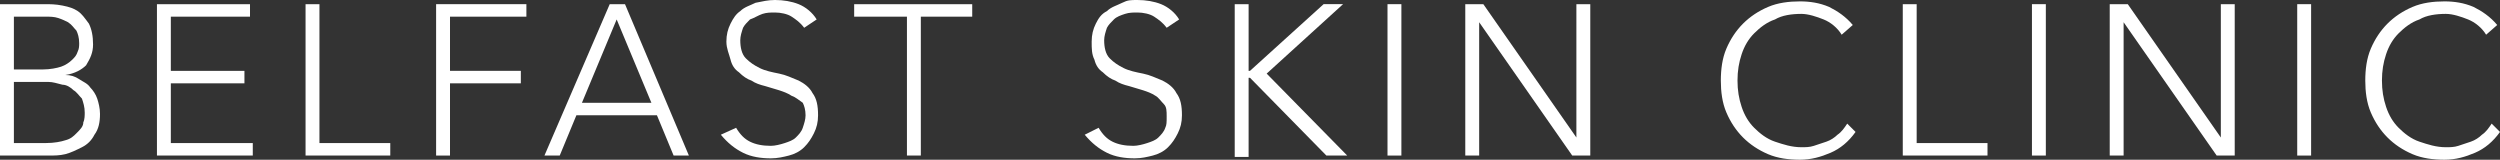 <?xml version="1.0" encoding="utf-8"?>
<!-- Generator: Adobe Illustrator 22.1.0, SVG Export Plug-In . SVG Version: 6.00 Build 0)  -->
<!DOCTYPE svg PUBLIC "-//W3C//DTD SVG 1.1//EN" "http://www.w3.org/Graphics/SVG/1.1/DTD/svg11.dtd">
<svg version="1.1" id="Layer_1" xmlns="http://www.w3.org/2000/svg" xmlns:xlink="http://www.w3.org/1999/xlink" x="0px" y="0px"
	 viewBox="0 0 180 11.5" style="enable-background:new 0 0 180 11.5;" xml:space="preserve">
<rect x="0" y="0" width="180" height="11.5" fill="#333333" stroke="none"/>
<style type="text/css">
	.st0{fill:#FFFFFF;}
</style>
<g>
	<path class="st0" d="M0,0.3h3.2c0.4,0,0.8,0,1.3,0.1s0.8,0.2,1.1,0.4C5.9,1,6.1,1.3,6.4,1.7c0.2,0.4,0.3,0.9,0.3,1.5
		c0,0.6-0.2,1-0.5,1.5C5.9,5,5.4,5.3,4.7,5.4v0c0.4,0,0.7,0.1,1,0.3C6,5.9,6.3,6,6.5,6.3C6.7,6.5,6.9,6.8,7,7.1
		c0.1,0.3,0.2,0.7,0.2,1.1c0,0.6-0.1,1.1-0.4,1.5c-0.2,0.4-0.5,0.7-0.9,0.9c-0.4,0.2-0.8,0.4-1.2,0.5c-0.4,0.1-0.8,0.1-1.2,0.1H0
		V0.3z M1,5h2.1c0.5,0,1-0.1,1.3-0.2C4.7,4.7,5,4.5,5.2,4.3S5.5,4,5.6,3.7c0.1-0.2,0.1-0.4,0.1-0.6c0-0.4-0.1-0.7-0.2-0.9
		C5.3,2,5.2,1.8,4.9,1.6C4.7,1.5,4.5,1.4,4.2,1.3S3.6,1.2,3.3,1.2H1V5z M1,10.3h2.3c0.6,0,1.1-0.1,1.4-0.2c0.4-0.1,0.6-0.3,0.8-0.5
		C5.8,9.3,6,9.1,6,8.8c0.1-0.2,0.1-0.5,0.1-0.7c0-0.4-0.1-0.7-0.2-1C5.7,6.9,5.5,6.6,5.3,6.5C5.1,6.3,4.8,6.1,4.5,6.1
		C4.1,6,3.8,5.9,3.5,5.9H1V10.3z"/>
	<path class="st0" d="M11.3,0.3H18v0.9h-5.7v3.9h5.3V6h-5.3v4.3h5.9v0.9h-6.9V0.3z"/>
	<path class="st0" d="M22,0.3h1v10h5.1v0.9H22V0.3z"/>
	<path class="st0" d="M31.3,0.3h6.6v0.9h-5.5v3.9h5.1V6h-5.1v5.2h-1V0.3z"/>
	<path class="st0" d="M43.9,0.3h1.1l4.6,10.9h-1.1l-1.2-2.9h-5.8l-1.2,2.9h-1.1L43.9,0.3z M44.4,1.4l-2.5,6h5L44.4,1.4z"/>
	<path class="st0" d="M53,9.2c0.3,0.5,0.6,0.8,1,1c0.4,0.2,0.9,0.3,1.5,0.3c0.3,0,0.7-0.1,1-0.2c0.3-0.1,0.6-0.2,0.8-0.4
		c0.2-0.2,0.4-0.4,0.5-0.7c0.1-0.3,0.2-0.6,0.2-0.9c0-0.4-0.1-0.7-0.2-0.9C57.5,7.2,57.3,7,57,6.9c-0.3-0.2-0.6-0.3-0.9-0.4
		c-0.3-0.1-0.7-0.2-1-0.3c-0.4-0.1-0.7-0.2-1-0.4c-0.3-0.1-0.6-0.3-0.9-0.6c-0.3-0.2-0.5-0.5-0.6-0.9S52.3,3.5,52.3,3
		c0-0.5,0.1-0.9,0.3-1.3C52.8,1.3,53,1,53.3,0.8c0.3-0.3,0.7-0.4,1.1-0.6C54.9,0.1,55.3,0,55.8,0c0.6,0,1.2,0.1,1.7,0.3
		s1,0.6,1.3,1.1L57.9,2c-0.3-0.4-0.6-0.6-0.9-0.8s-0.8-0.3-1.2-0.3c-0.3,0-0.6,0-0.9,0.1S54.3,1.3,54,1.4c-0.2,0.2-0.4,0.4-0.5,0.6
		c-0.1,0.3-0.2,0.6-0.2,0.9c0,0.5,0.1,1,0.4,1.3c0.3,0.3,0.6,0.5,1,0.7c0.4,0.2,0.9,0.3,1.4,0.4c0.5,0.1,0.9,0.3,1.4,0.5
		c0.4,0.2,0.8,0.5,1,0.9c0.3,0.4,0.4,0.9,0.4,1.6c0,0.5-0.1,0.9-0.3,1.3c-0.2,0.4-0.4,0.7-0.7,1c-0.3,0.3-0.7,0.5-1.1,0.6
		c-0.4,0.1-0.8,0.2-1.3,0.2c-0.7,0-1.4-0.1-2-0.4c-0.6-0.3-1.1-0.7-1.6-1.3L53,9.2z"/>
	<path class="st0" d="M65.2,1.2h-3.7V0.3H70v0.9h-3.7v10h-1V1.2z"/>
	<path class="st0" d="M79.1,9.2c0.3,0.5,0.6,0.8,1,1c0.4,0.2,0.9,0.3,1.5,0.3c0.3,0,0.7-0.1,1-0.2c0.3-0.1,0.6-0.2,0.8-0.4
		c0.2-0.2,0.4-0.4,0.5-0.7C84,9,84,8.8,84,8.4C84,8,84,7.7,83.8,7.5c-0.2-0.2-0.4-0.5-0.6-0.6c-0.3-0.2-0.6-0.3-0.9-0.4
		s-0.7-0.2-1-0.3c-0.4-0.1-0.7-0.2-1-0.4c-0.3-0.1-0.6-0.3-0.9-0.6c-0.3-0.2-0.5-0.5-0.6-0.9c-0.2-0.4-0.2-0.8-0.2-1.3
		c0-0.5,0.1-0.9,0.3-1.3c0.2-0.4,0.4-0.7,0.8-0.9c0.3-0.3,0.7-0.4,1.1-0.6S81.4,0,81.9,0c0.6,0,1.2,0.1,1.7,0.3
		c0.5,0.2,1,0.6,1.3,1.1L84,2c-0.3-0.4-0.6-0.6-0.9-0.8c-0.3-0.2-0.8-0.3-1.2-0.3c-0.3,0-0.6,0-0.9,0.1c-0.3,0.1-0.6,0.2-0.8,0.4
		c-0.2,0.2-0.4,0.4-0.5,0.6c-0.1,0.3-0.2,0.6-0.2,0.9c0,0.5,0.1,1,0.4,1.3c0.3,0.3,0.6,0.5,1,0.7c0.4,0.2,0.9,0.3,1.4,0.4
		c0.5,0.1,0.9,0.3,1.4,0.5c0.4,0.2,0.8,0.5,1,0.9c0.3,0.4,0.4,0.9,0.4,1.6c0,0.5-0.1,0.9-0.3,1.3c-0.2,0.4-0.4,0.7-0.7,1
		c-0.3,0.3-0.7,0.5-1.1,0.6c-0.4,0.1-0.8,0.2-1.3,0.2c-0.7,0-1.4-0.1-2-0.4c-0.6-0.3-1.1-0.7-1.6-1.3L79.1,9.2z"/>
	<path class="st0" d="M88.9,0.3h1v4.8H90l5.3-4.8h1.4l-5.5,5l5.8,5.9h-1.5L90,5.6h-0.1v5.7h-1V0.3z"/>
	<path class="st0" d="M99.9,0.3h1v10.9h-1V0.3z"/>
	<path class="st0" d="M105.5,0.3h1.3l6.7,9.6h0V0.3h1v10.9h-1.3l-6.7-9.6h0v9.6h-1V0.3z"/>
	<path class="st0" d="M133.6,9.5c-0.5,0.7-1.1,1.2-1.8,1.5c-0.7,0.3-1.4,0.5-2.2,0.5c-0.8,0-1.6-0.1-2.3-0.4
		c-0.7-0.3-1.3-0.7-1.8-1.2c-0.5-0.5-0.9-1.1-1.2-1.8c-0.3-0.7-0.4-1.5-0.4-2.3c0-0.8,0.1-1.6,0.4-2.3c0.3-0.7,0.7-1.3,1.2-1.8
		c0.5-0.5,1.1-0.9,1.8-1.2c0.7-0.3,1.5-0.4,2.3-0.4c0.7,0,1.4,0.1,2.1,0.4c0.6,0.3,1.2,0.7,1.7,1.3l-0.8,0.7
		c-0.3-0.5-0.8-0.9-1.3-1.1c-0.5-0.2-1.1-0.4-1.6-0.4c-0.7,0-1.4,0.1-1.9,0.4c-0.6,0.2-1.1,0.6-1.5,1c-0.4,0.4-0.7,0.9-0.9,1.5
		c-0.2,0.6-0.3,1.2-0.3,1.9c0,0.7,0.1,1.3,0.3,1.9c0.2,0.6,0.5,1.1,0.9,1.5c0.4,0.4,0.9,0.8,1.5,1c0.6,0.2,1.2,0.4,1.9,0.4
		c0.3,0,0.6,0,0.9-0.1c0.3-0.1,0.6-0.2,0.9-0.3c0.3-0.1,0.6-0.3,0.8-0.5c0.3-0.2,0.5-0.5,0.7-0.8L133.6,9.5z"/>
	<path class="st0" d="M137,0.3h1v10h5.1v0.9H137V0.3z"/>
	<path class="st0" d="M146.3,0.3h1v10.9h-1V0.3z"/>
	<path class="st0" d="M151.9,0.3h1.3l6.7,9.6h0V0.3h1v10.9h-1.3l-6.7-9.6h0v9.6h-1V0.3z"/>
	<path class="st0" d="M165.4,0.3h1v10.9h-1V0.3z"/>
	<path class="st0" d="M180,9.5c-0.5,0.7-1.1,1.2-1.8,1.5c-0.7,0.3-1.4,0.5-2.2,0.5c-0.8,0-1.6-0.1-2.3-0.4c-0.7-0.3-1.3-0.7-1.8-1.2
		s-0.9-1.1-1.2-1.8c-0.3-0.7-0.4-1.5-0.4-2.3c0-0.8,0.1-1.6,0.4-2.3c0.3-0.7,0.7-1.3,1.2-1.8s1.1-0.9,1.8-1.2
		c0.7-0.3,1.5-0.4,2.3-0.4c0.7,0,1.4,0.1,2.1,0.4c0.6,0.3,1.2,0.7,1.7,1.3l-0.8,0.7c-0.3-0.5-0.8-0.9-1.3-1.1
		c-0.5-0.2-1.1-0.4-1.6-0.4c-0.7,0-1.4,0.1-1.9,0.4c-0.6,0.2-1.1,0.6-1.5,1c-0.4,0.4-0.7,0.9-0.9,1.5c-0.2,0.6-0.3,1.2-0.3,1.9
		c0,0.7,0.1,1.3,0.3,1.9c0.2,0.6,0.5,1.1,0.9,1.5c0.4,0.4,0.9,0.8,1.5,1c0.6,0.2,1.2,0.4,1.9,0.4c0.3,0,0.6,0,0.9-0.1
		c0.3-0.1,0.6-0.2,0.9-0.3c0.3-0.1,0.6-0.3,0.8-0.5c0.3-0.2,0.5-0.5,0.7-0.8L180,9.5z"/>
</g>
</svg>
